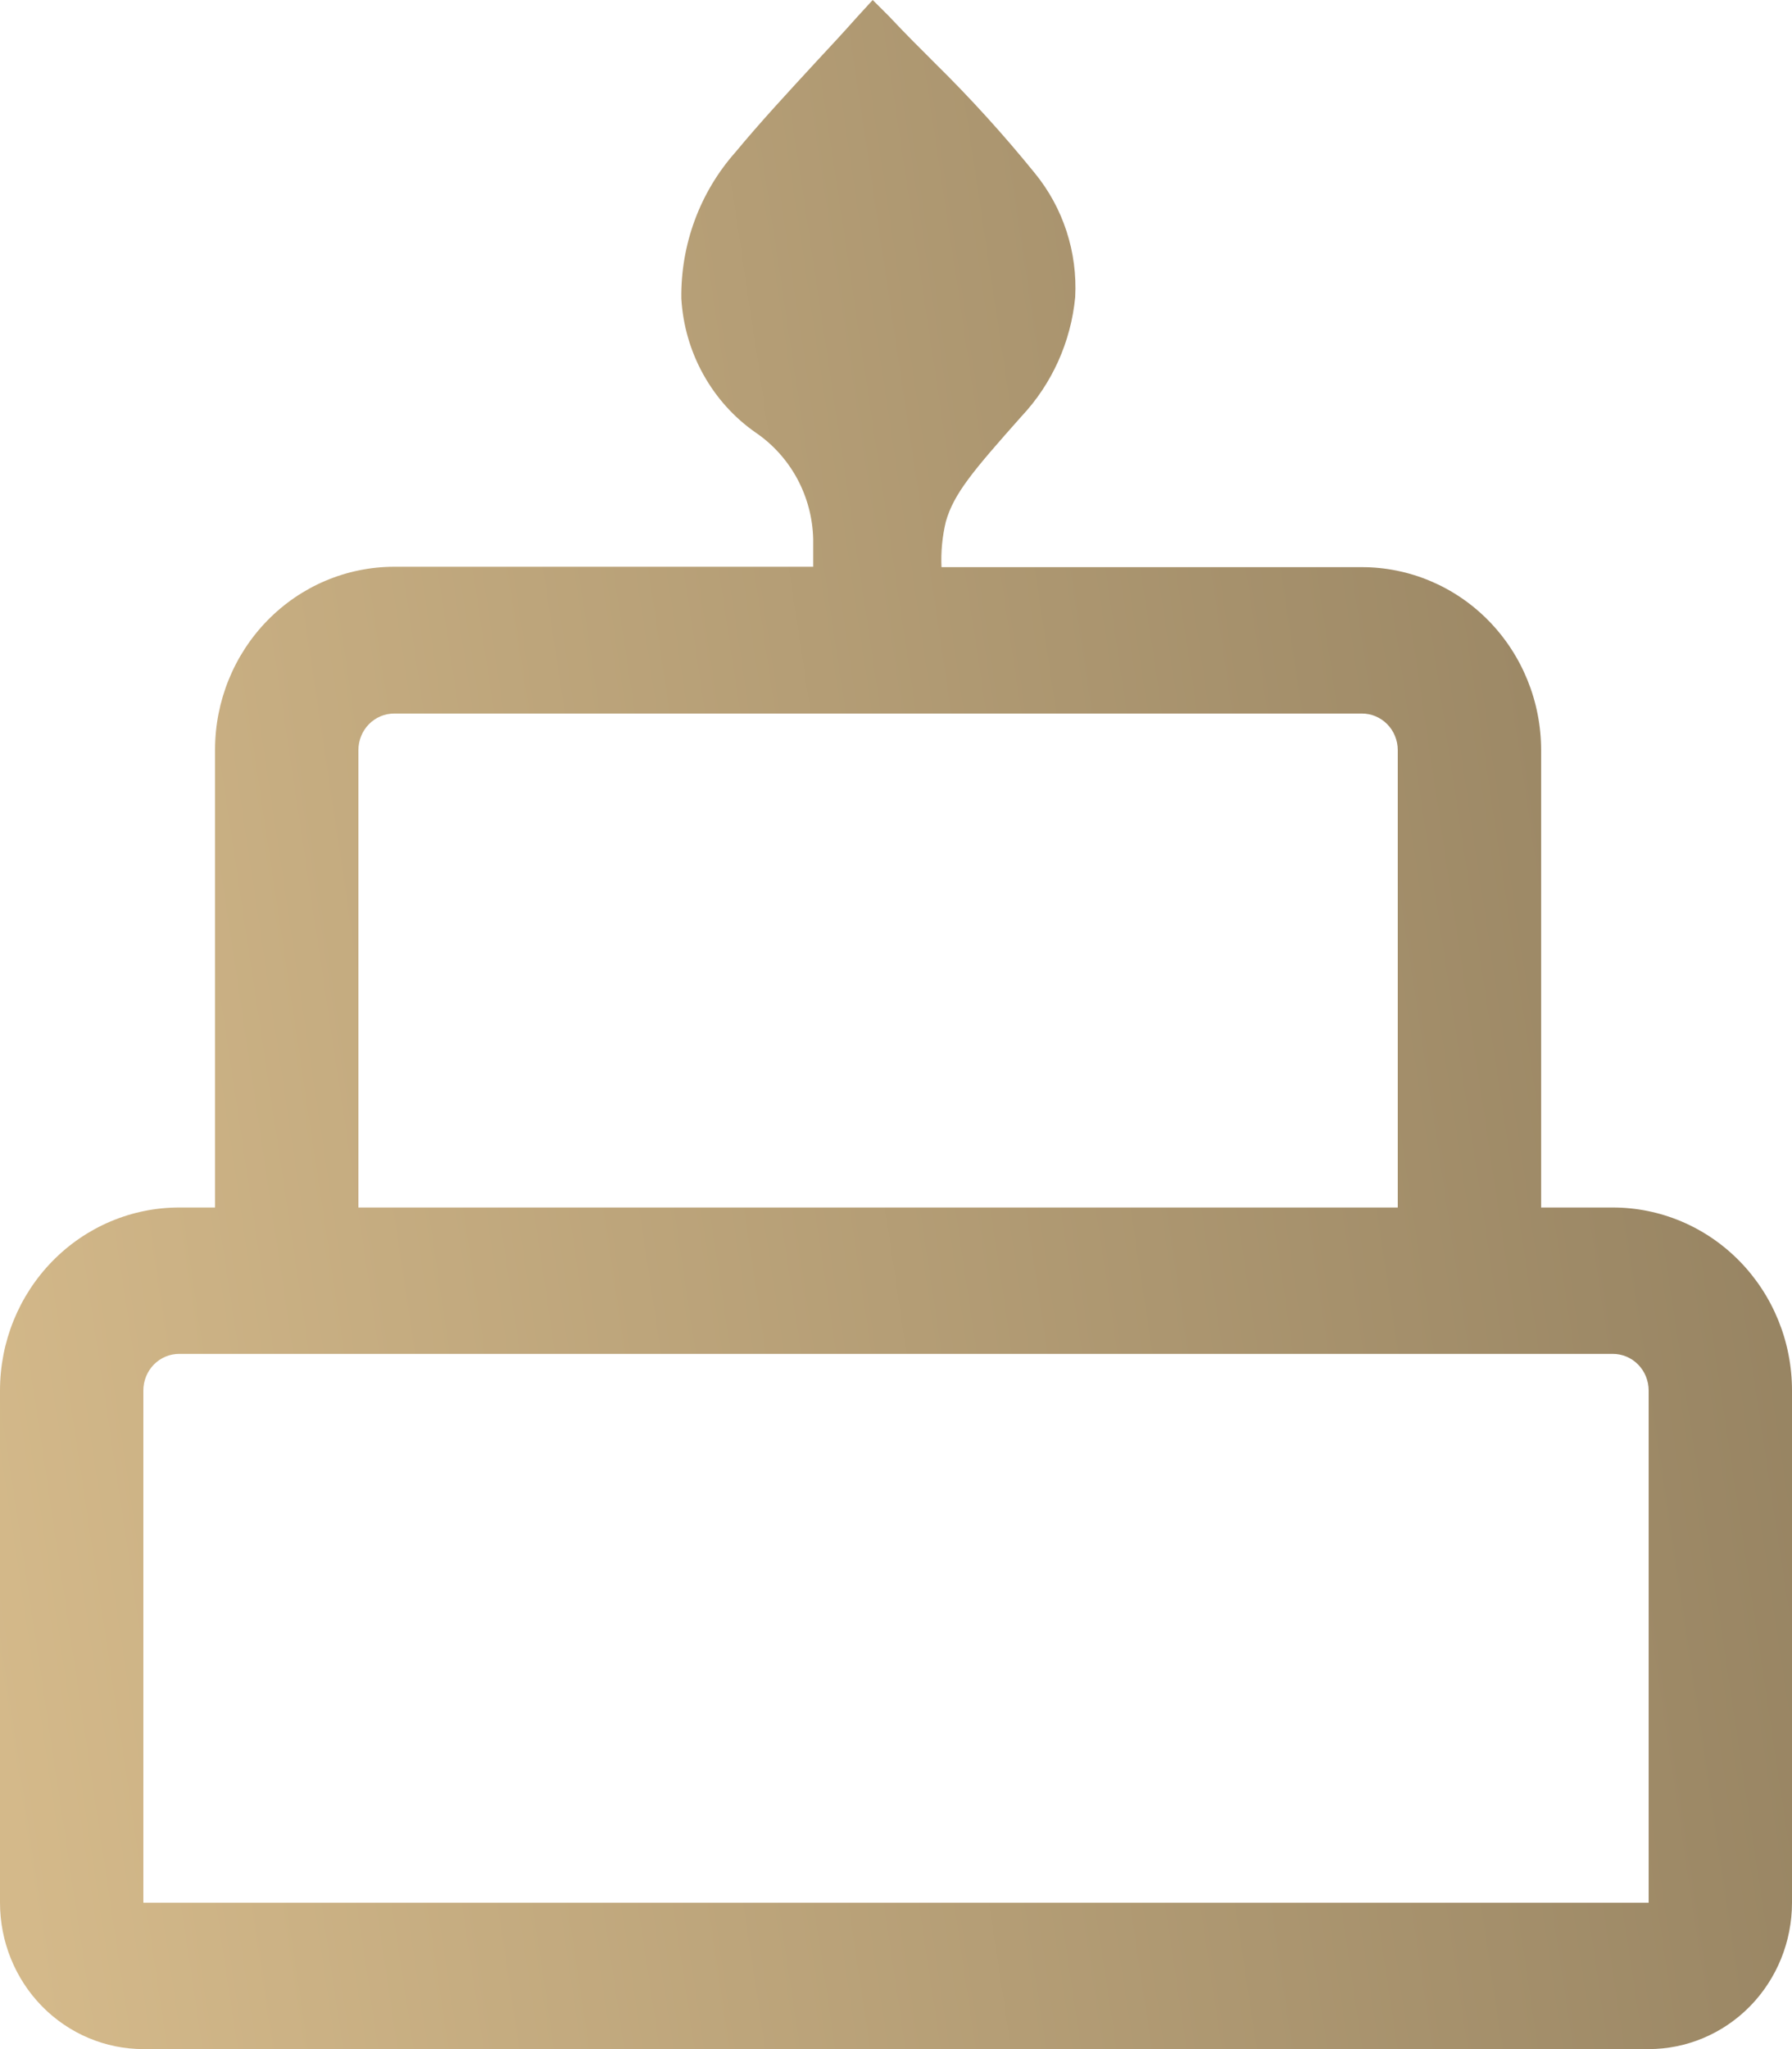<svg width="28" height="32" viewBox="0 0 28 32" fill="none" xmlns="http://www.w3.org/2000/svg">
<path d="M25.2 18.857H24.08V11.714C24.08 10.957 23.785 10.23 23.26 9.694C22.735 9.158 22.023 8.857 21.28 8.857H14.711C14.7 8.619 14.723 8.38 14.778 8.149C14.902 7.709 15.204 7.354 15.96 6.503C16.437 5.996 16.733 5.34 16.8 4.64C16.837 3.938 16.613 3.249 16.173 2.709C15.686 2.108 15.166 1.535 14.616 0.994C14.381 0.76 14.134 0.514 13.888 0.251L13.636 0L13.395 0.263C13.182 0.503 12.97 0.731 12.762 0.954C12.314 1.44 11.889 1.897 11.491 2.377C10.936 3.003 10.634 3.819 10.646 4.663C10.67 5.078 10.787 5.483 10.988 5.845C11.189 6.208 11.468 6.519 11.805 6.754C12.075 6.937 12.298 7.184 12.455 7.473C12.612 7.763 12.698 8.086 12.706 8.417C12.706 8.56 12.706 8.703 12.706 8.851H6.16C5.417 8.851 4.705 9.152 4.18 9.688C3.655 10.224 3.36 10.951 3.36 11.709V18.857H2.8C2.057 18.857 1.345 19.158 0.82 19.694C0.295 20.23 0 20.956 0 21.714L0 29.714C0 30.32 0.236 30.902 0.656 31.331C1.076 31.759 1.646 32 2.24 32H25.76C26.354 32 26.924 31.759 27.344 31.331C27.764 30.902 28 30.32 28 29.714V21.714C28 20.956 27.705 20.23 27.18 19.694C26.655 19.158 25.943 18.857 25.2 18.857ZM5.6 11.714C5.6 11.563 5.659 11.417 5.764 11.31C5.869 11.203 6.011 11.143 6.16 11.143H21.28C21.428 11.143 21.571 11.203 21.676 11.31C21.781 11.417 21.84 11.563 21.84 11.714V18.857H5.6V11.714ZM25.76 29.714H2.24V21.714C2.24 21.563 2.299 21.417 2.404 21.31C2.509 21.203 2.651 21.143 2.8 21.143H25.2C25.349 21.143 25.491 21.203 25.596 21.31C25.701 21.417 25.76 21.563 25.76 21.714V29.714Z" fill="url(#paint0_linear_1634_799)"/>
<defs>
<linearGradient id="paint0_linear_1634_799" x1="-1.215" y1="19.28" x2="28.324" y2="14.847" gradientUnits="userSpaceOnUse">
<stop stop-color="#D4B98A"/>
<stop offset="1" stop-color="#958261"/>
</linearGradient>
</defs>
</svg>
